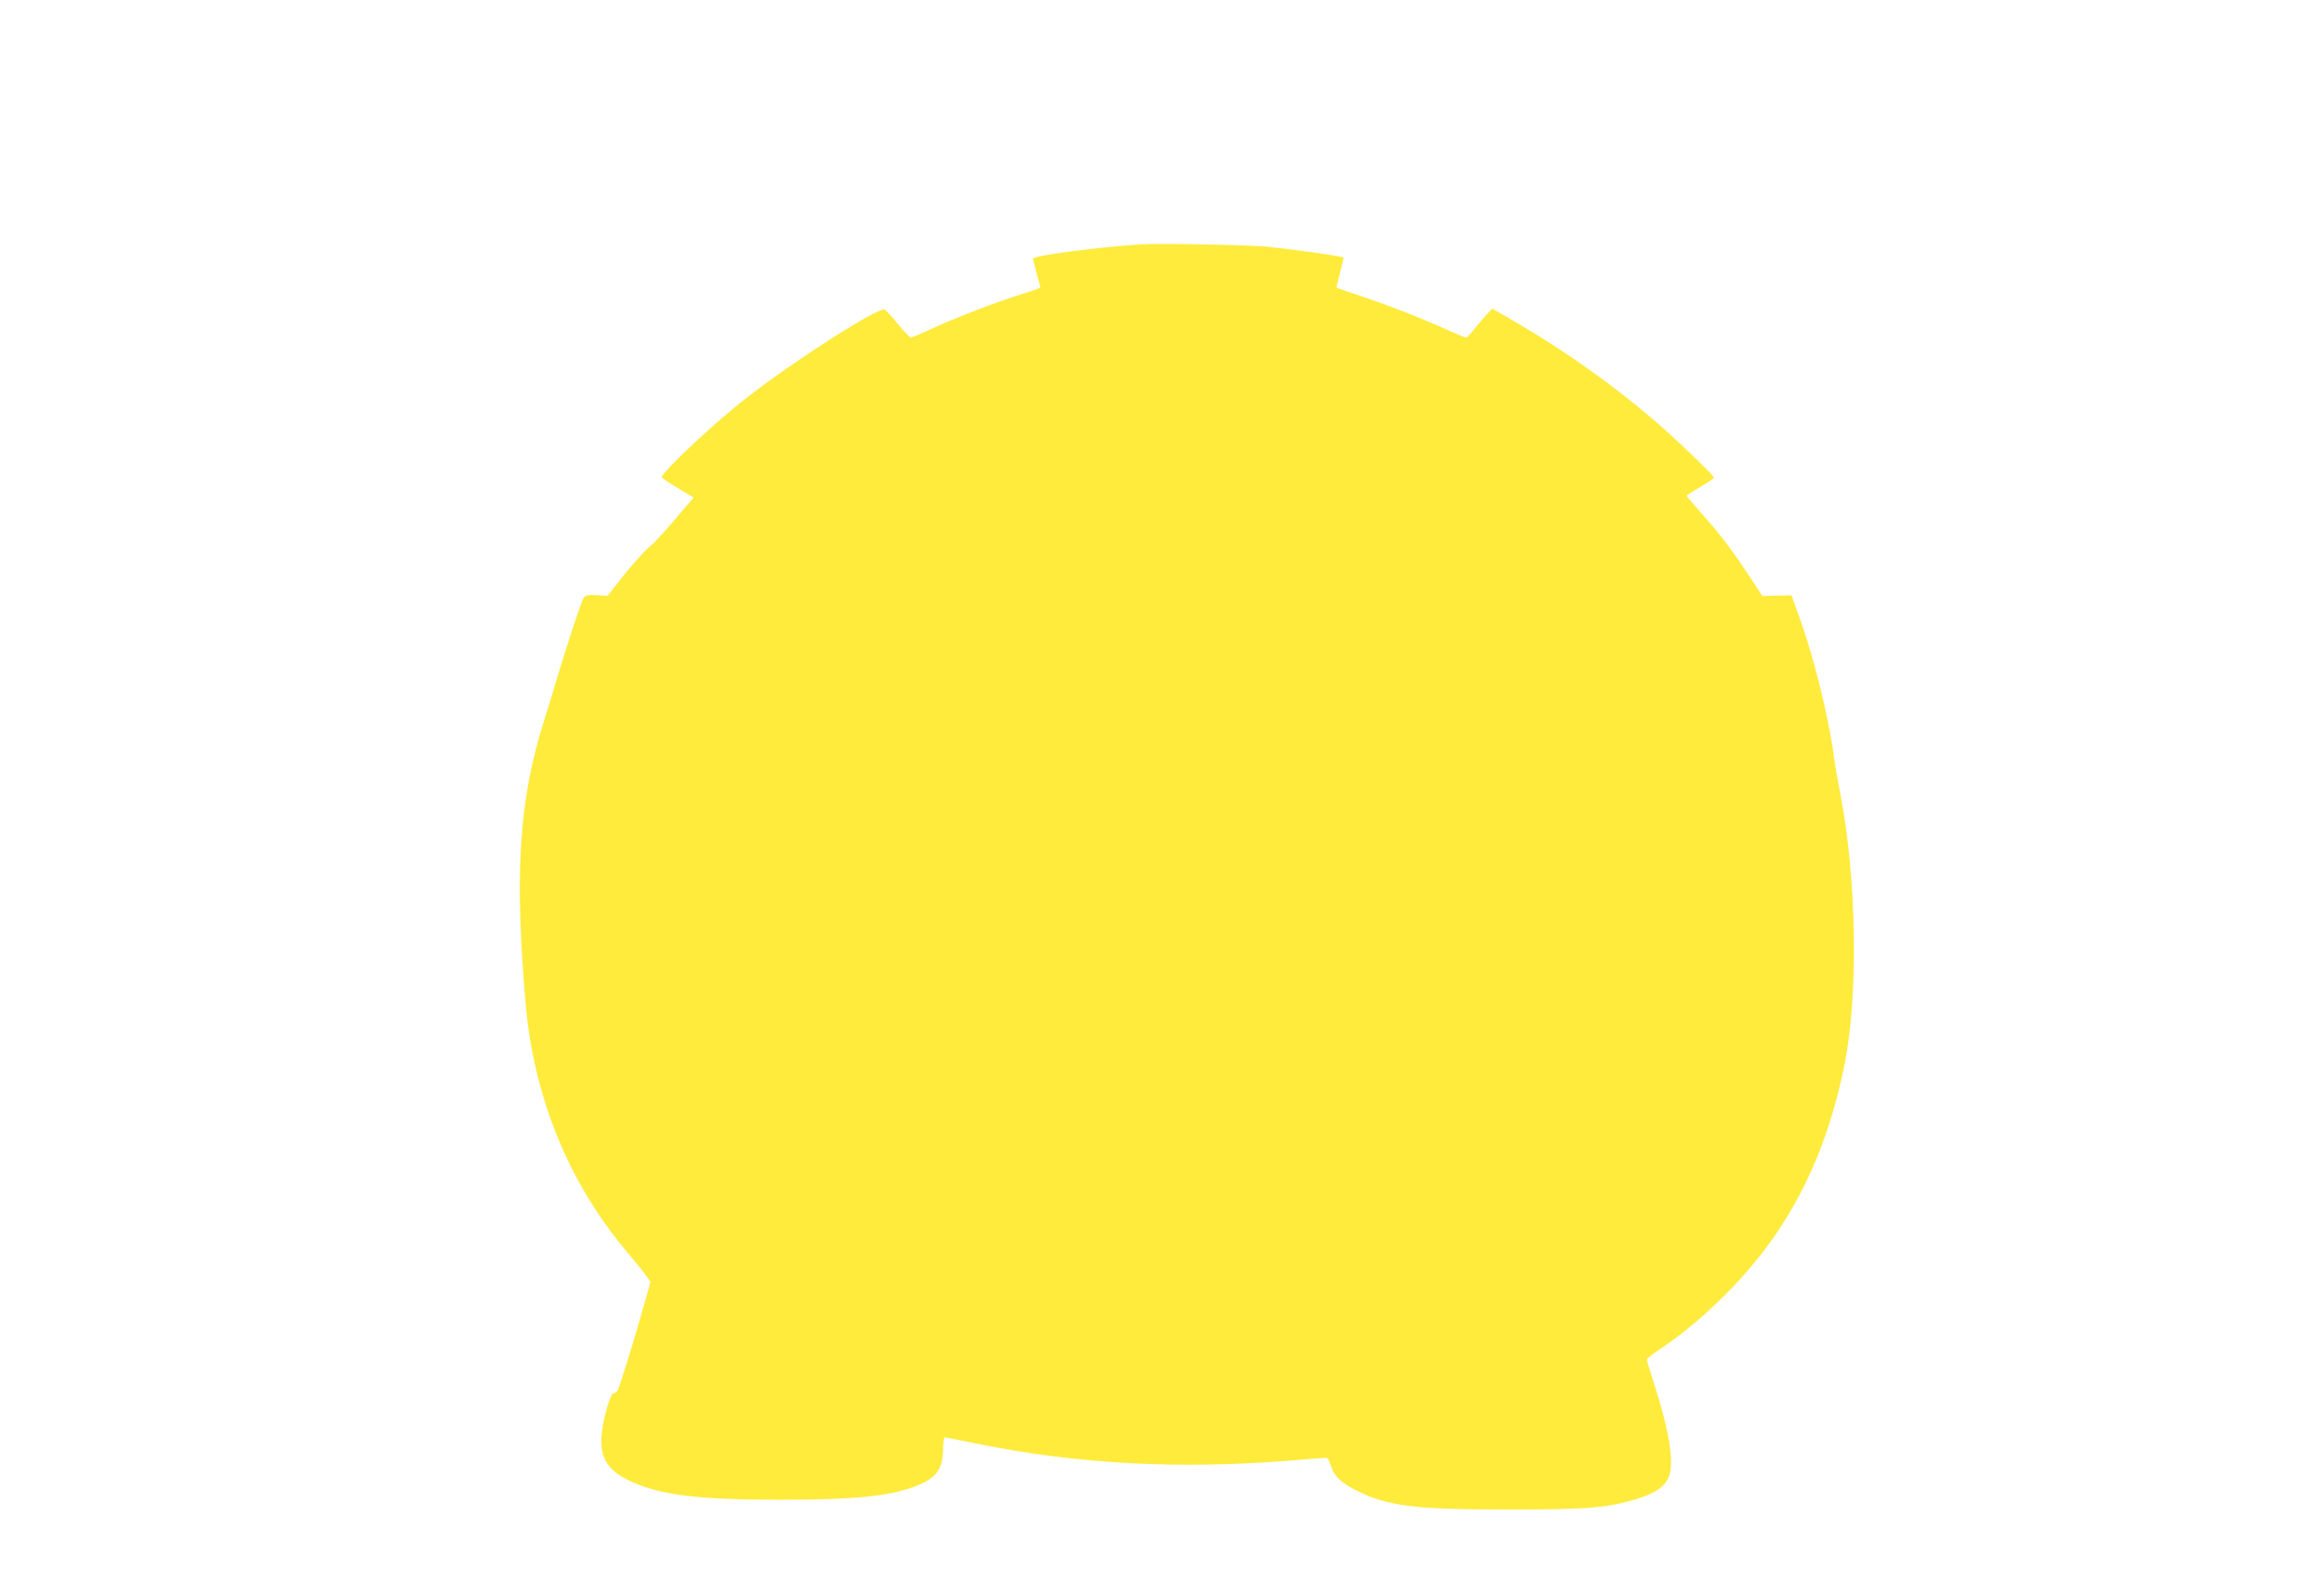 <?xml version="1.0" standalone="no"?>
<!DOCTYPE svg PUBLIC "-//W3C//DTD SVG 20010904//EN"
 "http://www.w3.org/TR/2001/REC-SVG-20010904/DTD/svg10.dtd">
<svg version="1.0" xmlns="http://www.w3.org/2000/svg"
 width="1280pt" height="864pt" viewBox="0 0 1280 864"
 preserveAspectRatio="xMidYMid meet">
<g transform="translate(0,864) scale(0.1,-0.1)"
fill="#ffeb3b" stroke="none">
<path d="M6285 7294 c-247 -16 -595 -62 -595 -79 0 -6 9 -43 20 -83 11 -39 20
-74 20 -76 0 -2 -46 -19 -102 -36 -137 -42 -369 -132 -497 -191 -57 -27 -109
-49 -115 -48 -6 0 -38 34 -71 75 -33 40 -66 76 -73 79 -37 14 -530 -303 -780
-502 -184 -146 -458 -406 -447 -423 3 -5 44 -32 91 -60 l85 -52 -33 -36 c-17
-21 -65 -76 -105 -123 -40 -47 -90 -100 -112 -117 -22 -18 -82 -84 -133 -148
l-92 -116 -59 4 c-47 2 -61 0 -72 -15 -13 -18 -81 -224 -150 -452 -19 -66 -53
-177 -75 -246 -132 -427 -156 -827 -95 -1539 45 -513 238 -987 557 -1364 45
-54 94 -114 107 -133 l24 -34 -43 -152 c-55 -193 -127 -428 -139 -447 -4 -8
-14 -15 -22 -15 -17 0 -57 -138 -65 -225 -13 -135 36 -208 181 -269 165 -69
363 -92 810 -92 398 0 589 19 731 72 119 45 155 91 158 202 0 43 5 71 11 70 6
-1 89 -18 185 -37 545 -111 1117 -141 1730 -90 96 8 179 14 186 14 6 0 16 -18
23 -40 17 -57 51 -92 128 -133 179 -93 322 -112 853 -112 441 0 549 10 710 60
92 30 137 58 164 105 42 71 16 254 -79 544 -19 60 -35 113 -35 117 0 5 33 31
74 58 135 91 269 206 396 338 321 334 519 728 620 1233 75 378 66 1009 -20
1465 -16 83 -32 173 -35 200 -30 229 -106 541 -185 768 l-53 148 -80 -2 -80
-2 -86 130 c-90 136 -162 229 -268 346 -34 39 -63 73 -63 76 0 3 34 26 75 49
41 24 75 47 75 51 0 12 -213 216 -325 312 -230 198 -502 391 -773 548 l-123
71 -35 -37 c-19 -21 -49 -57 -67 -80 -18 -23 -36 -42 -42 -43 -5 0 -85 34
-177 75 -92 41 -249 102 -350 136 -101 34 -184 63 -186 64 -2 1 6 38 18 81 11
43 20 81 20 85 0 6 -240 41 -420 60 -100 10 -592 19 -695 13z"/>
</g>
</svg>
